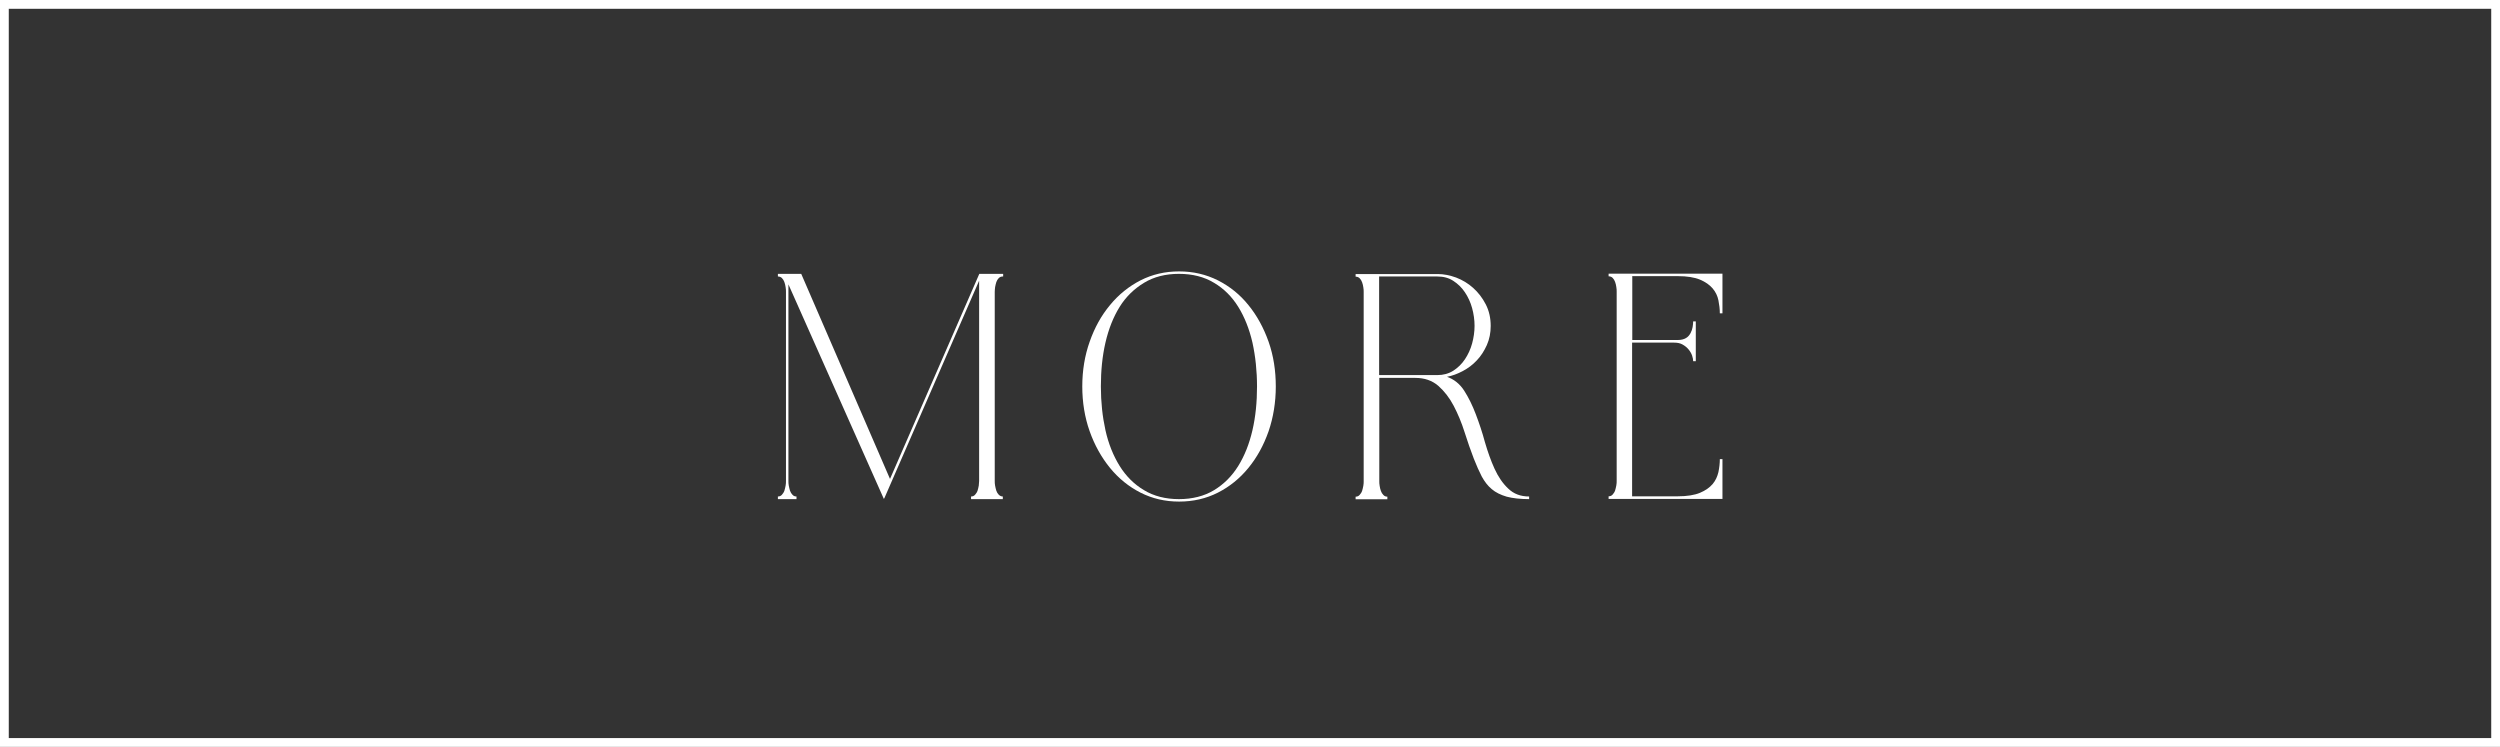 <?xml version="1.0" encoding="UTF-8"?>
<svg xmlns="http://www.w3.org/2000/svg" id="b" viewBox="0 0 142.5 42.57">
  <rect x="0" y="0" width="142.5" height="42.57" fill="#333333" stroke="none"/>
  <g id="c">
    <rect x=".25" y=".25" width="142" height="42.07" style="fill:none; stroke:#fff; stroke-miterlimit:10; stroke-width:.5px;"></rect>
    <path d="M57.16,15.76c-.09,0-.17.03-.23.09-.06.06-.11.14-.14.23-.03.09-.05.19-.07.29-.01.1-.02.19-.02.27v10.78c0,.07,0,.16.02.26.02.1.04.2.07.29.03.09.08.17.14.23s.14.1.23.1v.15h-1.81v-.15c.09,0,.17-.03.23-.1.06-.07.11-.14.14-.23.03-.09.05-.19.07-.29.01-.1.02-.19.02-.26v-11.42l-5.42,12.44.02-.06-.03.06-5.44-12.23v11.21c0,.07,0,.16.02.26.02.1.04.2.07.29.03.09.08.17.14.23.06.07.14.1.23.1v.15h-1.06v-.15c.09,0,.17-.03.23-.1.06-.07.11-.14.14-.23.03-.09.05-.19.07-.29.02-.1.02-.19.02-.26v-10.78c0-.08,0-.17-.02-.27-.01-.1-.04-.2-.07-.29-.03-.09-.08-.17-.14-.23-.06-.06-.14-.09-.23-.09v-.15h1.33l5.06,11.69,5.09-11.69h1.36v.15Z" style="fill:#fff;"></path>
    <path d="M61.69,22.03c0-.91.14-1.76.42-2.55.28-.8.66-1.49,1.16-2.09.49-.6,1.08-1.07,1.74-1.41.67-.34,1.4-.51,2.2-.51s1.53.17,2.21.51c.67.34,1.26.81,1.74,1.41.49.6.87,1.3,1.15,2.09.28.8.41,1.65.41,2.55s-.14,1.76-.41,2.55c-.28.8-.66,1.49-1.15,2.09-.49.6-1.07,1.07-1.74,1.41-.67.34-1.41.51-2.21.51s-1.53-.17-2.2-.51c-.67-.34-1.25-.81-1.74-1.41-.49-.6-.88-1.3-1.16-2.09-.28-.79-.42-1.65-.42-2.55ZM62.75,22.03c0,.89.09,1.72.26,2.49s.45,1.46.81,2.04c.36.58.83,1.05,1.39,1.38.56.34,1.23.51,1.99.51s1.44-.17,2-.51,1.02-.8,1.38-1.38c.36-.58.63-1.26.81-2.04.18-.78.26-1.61.26-2.49s-.09-1.72-.26-2.5c-.18-.78-.45-1.46-.81-2.04-.36-.58-.82-1.04-1.38-1.37-.56-.34-1.23-.51-2-.51s-1.43.17-1.99.51c-.56.34-1.03.79-1.39,1.37-.36.58-.63,1.26-.81,2.04-.18.78-.26,1.61-.26,2.5Z" style="fill:#fff;"></path>
    <path d="M82.46,21.47c.41.14.75.41,1,.8.25.39.47.84.66,1.34.19.5.37,1.03.52,1.59.16.55.34,1.06.55,1.52.21.46.47.84.78,1.13.31.3.7.45,1.19.45v.15c-.51,0-.94-.05-1.28-.14-.34-.1-.63-.24-.85-.43-.23-.19-.41-.43-.57-.72-.15-.29-.3-.63-.45-1.01-.18-.47-.36-.98-.53-1.52-.17-.54-.38-1.04-.62-1.5-.24-.46-.54-.84-.88-1.14-.35-.3-.78-.45-1.31-.45h-2.05v5.89c0,.07,0,.16.02.26.01.1.04.2.07.29.03.09.08.17.14.23.06.07.14.1.23.1v.15h-1.81v-.15c.09,0,.17-.03.23-.1.06-.07.11-.14.14-.23.03-.09.05-.19.07-.29.02-.1.02-.19.02-.26v-10.78c0-.08,0-.17-.02-.27-.01-.1-.04-.2-.07-.29s-.08-.17-.14-.23c-.06-.06-.14-.09-.23-.09v-.15h4.68c.34,0,.69.07,1.05.2.36.14.68.33.97.59.29.26.53.57.72.94.19.37.28.78.28,1.23,0,.39-.07.75-.22,1.09-.15.33-.33.62-.57.87-.23.25-.5.45-.8.61-.3.16-.6.27-.91.33ZM81.93,21.38c.34,0,.64-.08.91-.25.26-.17.48-.38.66-.65.18-.27.32-.57.41-.9.09-.33.14-.67.14-1.01s-.05-.68-.14-1.01c-.09-.33-.23-.63-.41-.9-.18-.27-.4-.48-.66-.65-.26-.17-.56-.25-.91-.25h-3.32v5.62h3.32Z" style="fill:#fff;"></path>
    <path d="M93.04,15.76v3.62h2.6c.19,0,.34-.04.46-.11s.2-.17.26-.28c.06-.11.1-.23.12-.35.02-.12.03-.23.03-.32h.15v2.27h-.15c0-.09-.02-.2-.06-.32-.04-.12-.11-.24-.2-.35-.09-.11-.2-.2-.34-.28-.14-.08-.3-.11-.49-.11h-2.39v8.76h2.6c.53,0,.96-.07,1.27-.2.31-.13.55-.3.72-.5.17-.2.27-.43.33-.68.05-.25.08-.5.08-.74h.15v2.27h-6.49v-.15c.09,0,.17-.03.23-.1.06-.07.11-.14.14-.23.03-.09.05-.19.07-.29.02-.1.02-.19.02-.26v-10.78c0-.08,0-.17-.02-.27-.01-.1-.04-.2-.07-.29-.03-.09-.08-.17-.14-.23-.06-.06-.14-.09-.23-.09v-.15h6.49v2.26h-.15c0-.24-.03-.49-.08-.74-.05-.25-.16-.48-.33-.68-.17-.2-.41-.37-.72-.5-.31-.13-.74-.2-1.27-.2h-2.6Z" style="fill:#fff;"></path>
  </g>
</svg>
